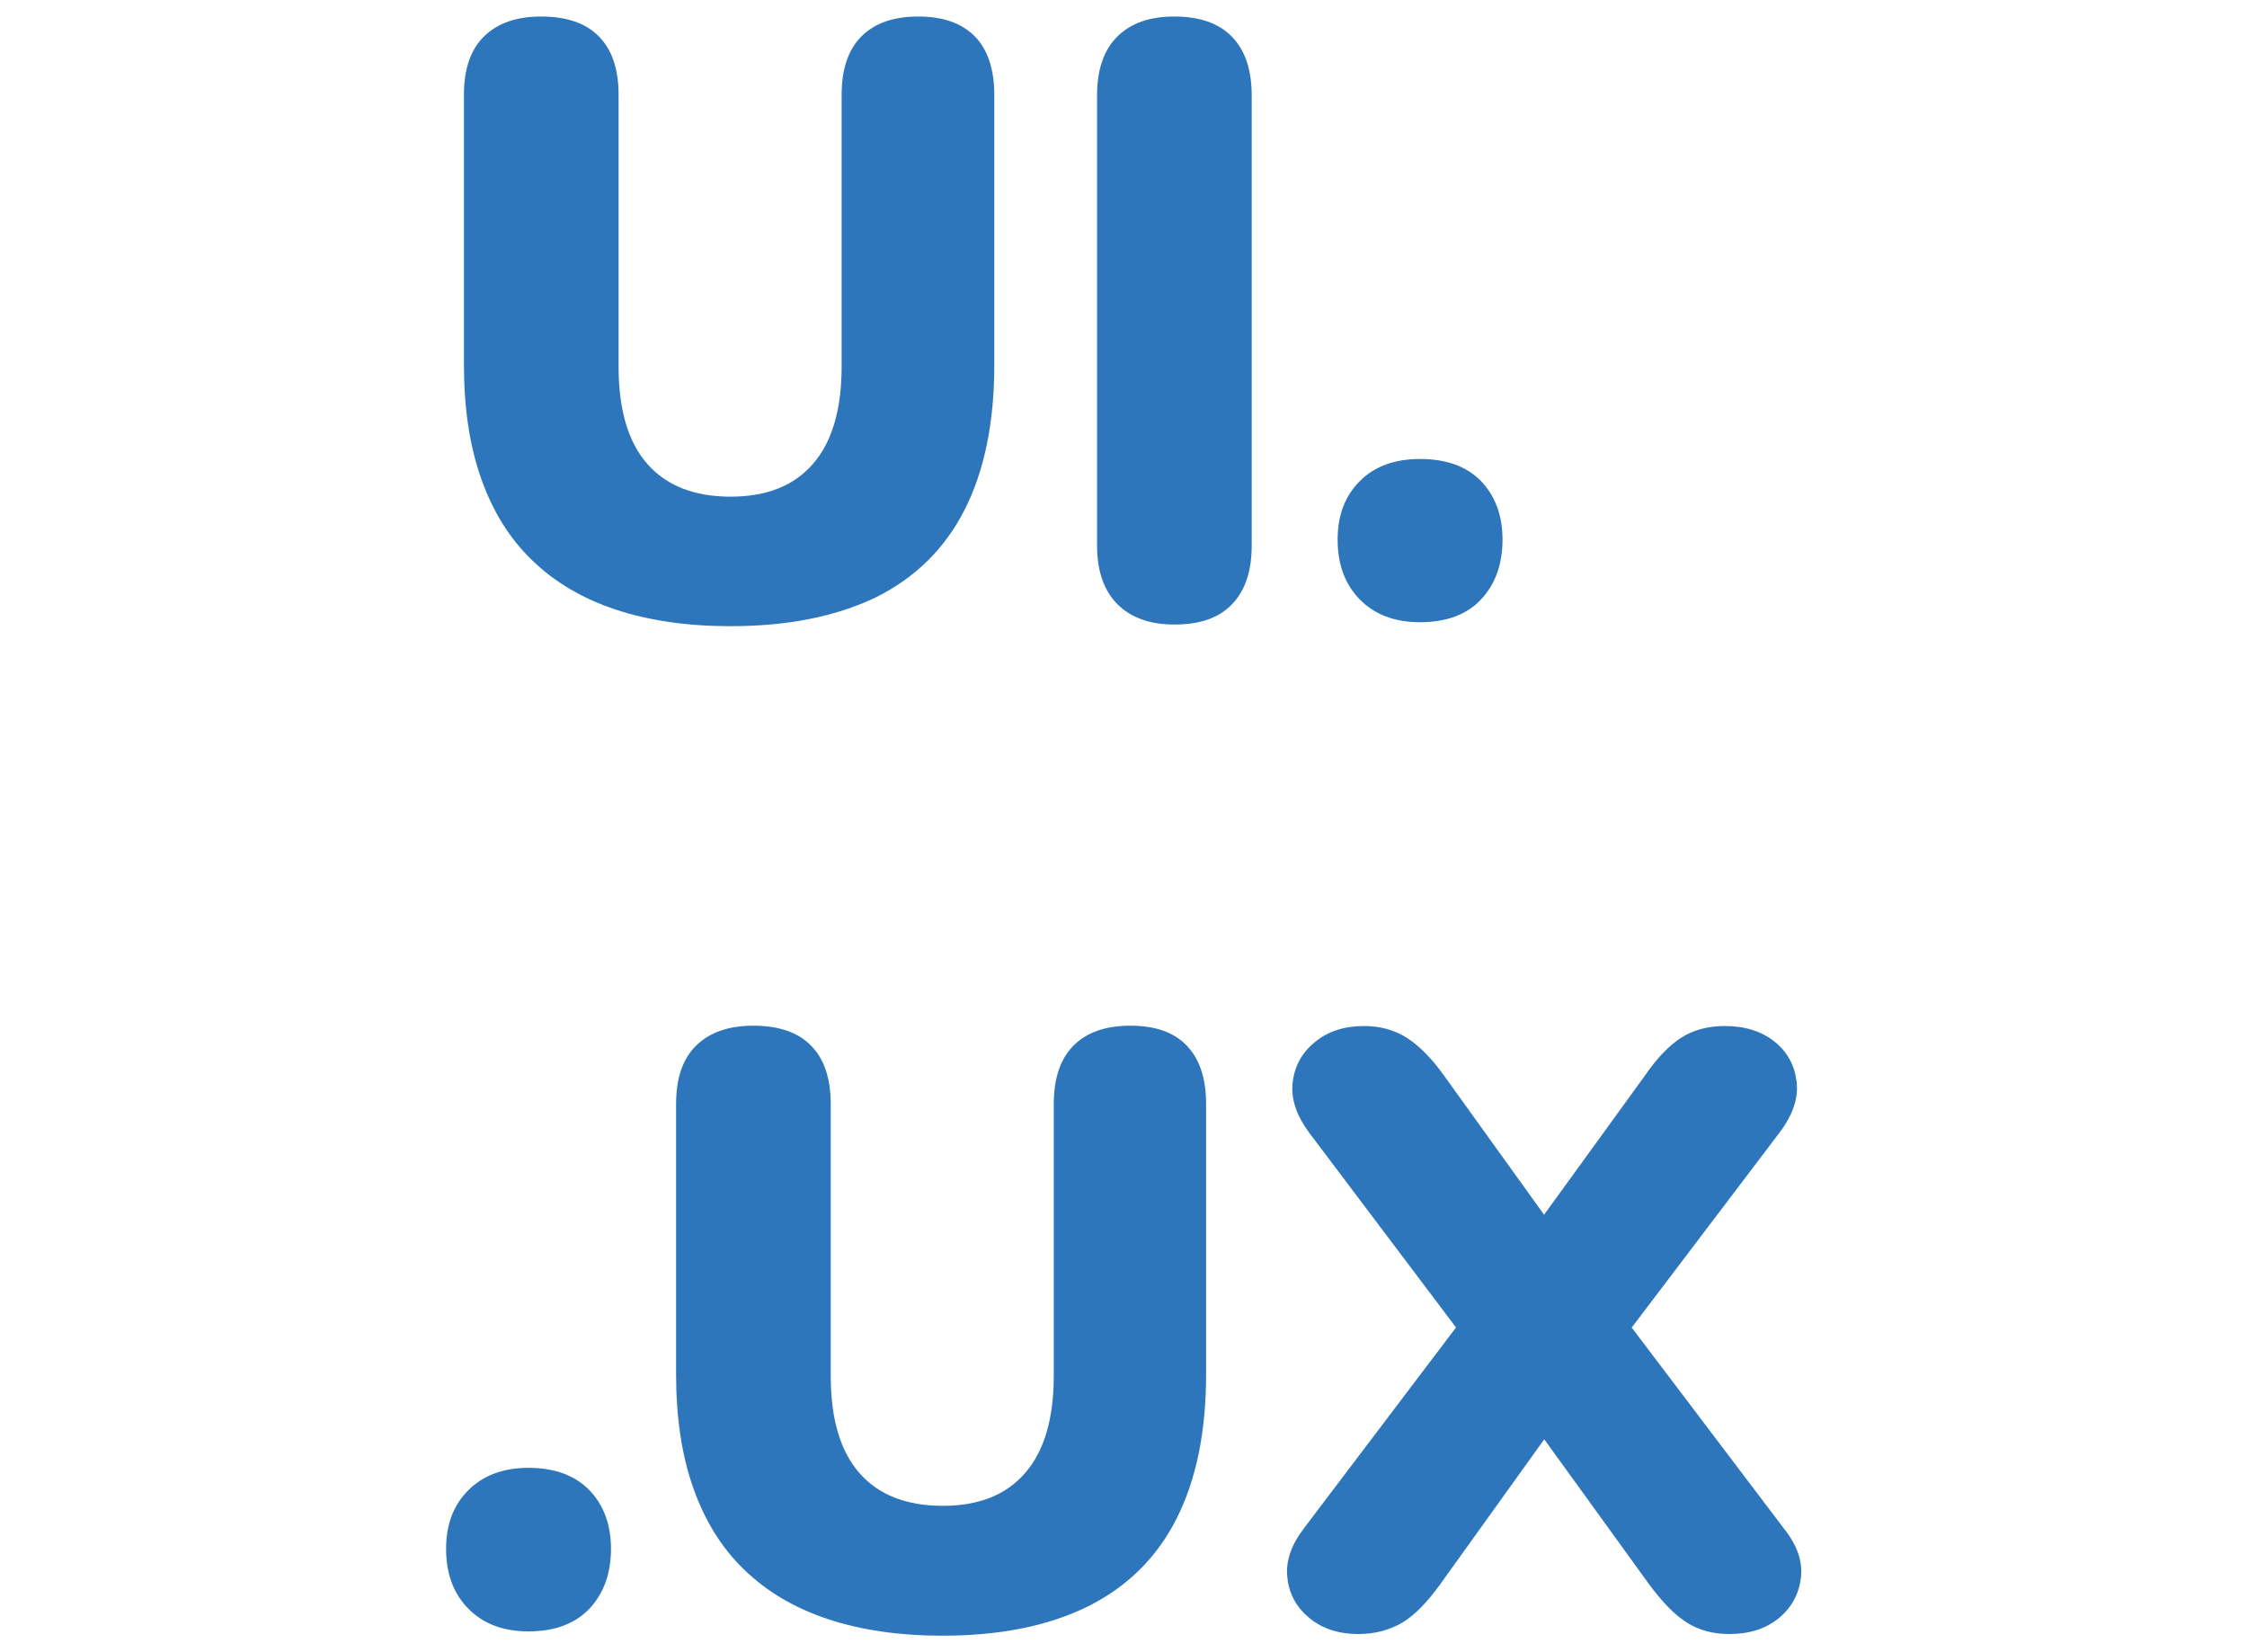 <?xml version="1.0" encoding="utf-8"?>
<!-- Generator: Adobe Illustrator 25.0.0, SVG Export Plug-In . SVG Version: 6.00 Build 0)  -->
<svg version="1.1" xmlns="http://www.w3.org/2000/svg" xmlns:xlink="http://www.w3.org/1999/xlink" x="0px" y="0px"
	 viewBox="0 0 68 50" style="enable-background:new 0 0 68 50;" xml:space="preserve">
<style type="text/css">
	.st0{display:none;}
	.st1{display:inline;}
	.st2{fill:#A4C639;}
	.st3{fill-rule:evenodd;clip-rule:evenodd;fill:#06549A;}
	.st4{fill-rule:evenodd;clip-rule:evenodd;fill:#56CAF5;fill-opacity:0.85;}
	.st5{fill-rule:evenodd;clip-rule:evenodd;fill:#56CAF5;}
	.st6{fill:#70CFF0;}
	.st7{fill-rule:evenodd;clip-rule:evenodd;fill:#8993BE;}
	.st8{fill-rule:evenodd;clip-rule:evenodd;fill:#232532;}
	.st9{fill:#87C540;}
	.st10{fill:#414238;}
	.st11{fill:#E23337;}
	.st12{fill:#B63031;}
	.st13{fill:#FFFFFF;}
	.st14{fill:url(#SVGID_1_);}
	.st15{fill:url(#SVGID_2_);}
	.st16{fill:url(#SVGID_4_);}
	.st17{fill:url(#SVGID_5_);}
	.st18{fill:#13569B;}
	.st19{fill:url(#SVGID_6_);}
	.st20{fill:#3292C4;}
	.st21{fill:#266AB4;}
	.st22{fill:url(#SVGID_7_);}
	.st23{fill:url(#SVGID_8_);}
	.st24{fill:url(#SVGID_9_);}
	.st25{fill:#2C75B2;}
	.st26{fill:#145B9E;}
	.st27{fill:url(#SVGID_10_);}
	.st28{fill:url(#SVGID_11_);}
	.st29{fill:#1982C5;}
	.st30{fill:url(#SVGID_12_);}
	.st31{fill:#277BBF;}
	.st32{fill:url(#SVGID_13_);}
	.st33{fill:url(#SVGID_14_);}
	.st34{fill:#269FDA;}
	.st35{fill:url(#SVGID_15_);}
	.st36{fill:url(#SVGID_16_);}
	.st37{fill:url(#SVGID_17_);}
	.st38{fill:#2898D5;}
	.st39{fill:#295EAC;}
	.st40{fill:#2862AE;}
	.st41{fill:#1D60AB;}
	.st42{fill:url(#SVGID_18_);}
	.st43{fill:#7ECBEB;}
	.st44{fill:#61C5EC;}
	.st45{fill:url(#SVGID_19_);}
	.st46{fill:url(#SVGID_20_);}
	.st47{fill:url(#SVGID_21_);}
	.st48{clip-path:url(#SVGID_22_);}
	.st49{fill:#04759B;}
	.st50{fill:#474443;}
	.st51{fill:#179BD7;}
	.st52{display:inline;fill:#EC6736;}
	.st53{fill:#5E5E5E;}
	.st54{fill:#2D76BC;}
	.st55{fill:#38134D;}
	.st56{fill:#9584BE;}
	.st57{fill:#2DABE2;}
</style>
<g id="Layer_1" class="st0">
	<g class="st1">
		<path class="st2" d="M25.49,0.86l2.2,3.94c-4.09,2.05-6.93,5.99-6.93,10.55h26.46c0-4.57-2.84-8.5-6.93-10.55l2.2-3.94
			c0,0,0.16-0.16-0.16-0.31c-0.16-0.16-0.31,0.16-0.31,0.16l-2.36,3.94c-1.83-0.82-3.82-1.25-5.83-1.26
			c-2.01,0.01-3.99,0.44-5.83,1.26L25.67,0.7c0,0-0.16-0.16-0.31-0.16c0,0.16,0.16,0.31,0.16,0.31L25.49,0.86z M27.7,8.57
			c0.67,0.05,1.21,0.58,1.26,1.26c-0.05,0.67-0.58,1.21-1.26,1.26c-0.69,0.01-1.25-0.54-1.26-1.22c0-0.01,0-0.02,0-0.04
			c-0.01-0.69,0.54-1.25,1.22-1.26C27.67,8.57,27.69,8.57,27.7,8.57z M40.3,8.57c0.67,0.05,1.21,0.58,1.26,1.26
			c-0.05,0.67-0.58,1.21-1.26,1.26c-0.69,0.01-1.25-0.54-1.26-1.22c0-0.01,0-0.02,0-0.04c-0.01-0.69,0.54-1.25,1.22-1.26
			C40.27,8.57,40.28,8.57,40.3,8.57z M20.61,16.91v20.16c0,0.94,1.26,2.36,2.2,2.36h3.14v6.93c0,1.73,1.26,3.14,2.84,3.14
			s2.84-1.42,2.84-3.14v-6.92h4.57v6.93c0,1.73,1.26,3.14,2.84,3.14s2.84-1.42,2.84-3.14v-6.93H45c0.94,0,2.2-1.26,2.2-2.36V16.91
			H20.61z"/>
		<g>
			<path id="A" class="st2" d="M16.21,16.45c1.57,0,2.84,1.42,2.84,3.14v11.97c0,1.73-1.26,3.14-2.84,3.14s-2.84-1.42-2.84-3.14
				V19.6c0-1.73,1.26-3.14,2.84-3.14V16.45z"/>
		</g>
		<g>
			<path id="A_1_" class="st2" d="M51.79,16.45c1.57,0,2.84,1.42,2.84,3.14v11.97c0,1.73-1.26,3.14-2.84,3.14
				c-1.58,0-2.84-1.42-2.84-3.14V19.6c0-1.73,1.26-3.14,2.84-3.14V16.45z"/>
		</g>
	</g>
</g>
<g id="Layer_2" class="st0">
	<g class="st1">
		<path class="st3" d="M39.03,49.5L25.77,36.33l7.33-7.46L53.77,49.5H39.03z"/>
		<g>
			<path class="st4" d="M25.61,36.34L38.75,23.2h14.77L33.08,43.64L25.61,36.34z"/>
			<path class="st5" d="M14.23,24.87l7.46,7.46L53.52,0.5H38.67L14.23,24.87z"/>
		</g>
	</g>
</g>
<g id="Layer_3" class="st0">
	<g class="st1">
		<path class="st6" d="M61.51,25.01c0-3.65-4.56-7.1-11.56-9.24c1.62-7.13,0.9-12.81-2.27-14.62c-0.73-0.43-1.58-0.63-2.51-0.63v2.5
			c0.52,0,0.93,0.1,1.28,0.29c1.53,0.87,2.19,4.21,1.67,8.49c-0.12,1.05-0.33,2.16-0.57,3.3c-2.2-0.54-4.6-0.95-7.12-1.22
			c-1.51-2.07-3.08-3.96-4.67-5.61C39.42,4.86,42.85,3,45.18,3V0.5c-3.08,0-7.12,2.2-11.2,6.01c-4.08-3.79-8.12-5.97-11.2-5.97v2.5
			c2.32,0,5.76,1.85,9.42,5.23c-1.57,1.65-3.14,3.52-4.63,5.6c-2.53,0.27-4.93,0.68-7.13,1.23c-0.26-1.12-0.45-2.21-0.58-3.25
			c-0.53-4.28,0.12-7.62,1.64-8.5c0.34-0.2,0.77-0.29,1.29-0.29v-2.5c-0.94,0-1.79,0.2-2.53,0.63C17.09,3,16.38,8.66,18.01,15.78
			c-6.98,2.15-11.52,5.6-11.52,9.23c0,3.64,4.56,7.1,11.56,9.24c-1.62,7.13-0.9,12.81,2.27,14.62c0.73,0.43,1.58,0.63,2.52,0.63
			c3.08,0,7.12-2.2,11.2-6.01c4.08,3.79,8.12,5.97,11.2,5.97c0.94,0,1.79-0.2,2.53-0.63c3.15-1.82,3.86-7.48,2.23-14.59
			C56.97,32.09,61.51,28.64,61.51,25.01L61.51,25.01z M46.91,17.52c-0.41,1.45-0.93,2.94-1.51,4.43c-0.46-0.9-0.94-1.79-1.47-2.69
			c-0.52-0.9-1.07-1.77-1.62-2.62C43.9,16.87,45.44,17.17,46.91,17.52L46.91,17.52z M41.77,29.47c-0.87,1.51-1.77,2.95-2.7,4.28
			C37.4,33.9,35.7,33.98,34,33.98c-1.69,0-3.39-0.08-5.05-0.21c-0.93-1.33-1.84-2.76-2.71-4.26c-0.85-1.47-1.63-2.96-2.33-4.46
			c0.7-1.5,1.48-3.01,2.32-4.47c0.87-1.51,1.77-2.95,2.7-4.28c1.67-0.15,3.36-0.22,5.07-0.22c1.69,0,3.39,0.08,5.05,0.21
			c0.93,1.33,1.84,2.76,2.71,4.26c0.85,1.47,1.63,2.96,2.33,4.46C43.39,26.5,42.61,28,41.77,29.47L41.77,29.47z M45.39,28.01
			c0.61,1.5,1.12,3.01,1.55,4.46c-1.47,0.36-3.02,0.66-4.62,0.9c0.55-0.86,1.1-1.75,1.62-2.66C44.45,29.82,44.93,28.91,45.39,28.01
			L45.39,28.01z M34.02,39.98c-1.04-1.08-2.09-2.28-3.12-3.59c1.01,0.04,2.04,0.08,3.08,0.08c1.05,0,2.1-0.02,3.12-0.08
			C36.1,37.7,35.05,38.9,34.02,39.98z M25.68,33.37c-1.59-0.24-3.13-0.53-4.6-0.89c0.41-1.45,0.93-2.94,1.51-4.43
			c0.46,0.9,0.94,1.79,1.47,2.69C24.59,31.65,25.13,32.52,25.68,33.37z M33.97,10.03c1.04,1.08,2.09,2.28,3.12,3.59
			c-1.01-0.04-2.04-0.08-3.08-0.08c-1.05,0-2.1,0.02-3.12,0.08C31.89,12.31,32.93,11.11,33.97,10.03z M25.67,16.64
			c-0.55,0.86-1.1,1.75-1.62,2.66c-0.52,0.9-1,1.79-1.46,2.69c-0.61-1.5-1.12-3.01-1.55-4.46C22.52,17.18,24.06,16.87,25.67,16.64
			L25.67,16.64z M15.52,30.68c-3.97-1.69-6.54-3.91-6.54-5.67s2.57-3.99,6.54-5.67c0.96-0.41,2.02-0.79,3.11-1.13
			c0.64,2.2,1.48,4.49,2.52,6.83c-1.03,2.33-1.86,4.61-2.49,6.8C17.55,31.48,16.49,31.1,15.52,30.68L15.52,30.68z M21.55,46.71
			c-1.53-0.87-2.19-4.21-1.67-8.49c0.12-1.05,0.33-2.16,0.57-3.3c2.2,0.54,4.6,0.95,7.12,1.22c1.51,2.07,3.08,3.96,4.67,5.61
			c-3.66,3.4-7.09,5.26-9.42,5.26C22.31,47,21.89,46.9,21.55,46.71L21.55,46.71z M48.15,38.16c0.53,4.28-0.12,7.62-1.64,8.5
			c-0.34,0.2-0.77,0.29-1.29,0.29c-2.32,0-5.76-1.85-9.42-5.23c1.57-1.65,3.14-3.52,4.63-5.6c2.53-0.27,4.93-0.68,7.13-1.23
			C47.83,36.03,48.03,37.12,48.15,38.16z M52.47,30.68c-0.96,0.41-2.02,0.79-3.11,1.13c-0.64-2.2-1.48-4.49-2.52-6.83
			c1.03-2.33,1.86-4.61,2.49-6.8c1.11,0.35,2.16,0.73,3.15,1.14c3.97,1.69,6.54,3.91,6.54,5.67C59.01,26.77,56.44,29,52.47,30.68
			L52.47,30.68z"/>
		<circle class="st6" cx="33.99" cy="25.01" r="5.13"/>
	</g>
</g>
<g id="Layer_4" class="st0">
	<g class="st1">
		<ellipse class="st7" cx="34" cy="25" rx="47.07" ry="24.5"/>
		<path class="st8" d="M0.15,39.51l5.16-26.11h11.93c5.16,0.32,7.74,2.9,7.74,7.41c0,7.74-6.12,12.25-11.61,11.93h-5.8l-1.29,6.77
			H0.15z M8.86,27.9l1.61-9.67h4.19c2.26,0,3.87,0.97,3.87,2.9c-0.32,5.48-2.9,6.45-5.8,6.77L8.86,27.9L8.86,27.9z M23.77,32.74
			l5.16-26.11h6.13l-1.29,6.77h5.8c5.16,0.32,7.09,2.9,6.45,6.13l-2.26,13.22h-6.45l2.26-11.93c0.32-1.61,0.32-2.58-1.93-2.58H32.8
			l-2.9,14.51H23.77z M43.35,39.51l5.16-26.11h11.93c5.16,0.32,7.74,2.9,7.74,7.41c0,7.74-6.13,12.25-11.61,11.93h-5.8l-1.29,6.77
			H43.35z M52.05,27.9l1.61-9.67h4.19c2.26,0,3.87,0.97,3.87,2.9c-0.32,5.48-2.9,6.45-5.8,6.77H52.05L52.05,27.9z"/>
	</g>
</g>
<g id="Layer_5" class="st0">
	<g class="st1">
		<g>
			<path class="st9" d="M106.86,17.71c-0.42,0-0.83,0.09-1.2,0.29l-11.5,6.64c-0.74,0.43-1.2,1.24-1.2,2.1v13.26
				c0,0.86,0.45,1.67,1.2,2.1l3,1.73c1.46,0.72,2,0.71,2.66,0.71c2.16,0,3.4-1.31,3.4-3.59V27.87c0-0.19-0.16-0.32-0.34-0.32h-1.44
				c-0.18,0-0.34,0.13-0.34,0.32v13.09c0,1.01-1.05,2.03-2.76,1.17l-3.13-1.83c-0.11-0.06-0.2-0.17-0.2-0.29V26.74
				c0-0.13,0.08-0.25,0.2-0.32l11.48-6.62c0.11-0.06,0.24-0.06,0.34,0l11.48,6.62c0.11,0.07,0.2,0.19,0.2,0.32v13.26
				c0,0.13-0.06,0.26-0.17,0.32l-11.5,6.62c-0.1,0.06-0.23,0.06-0.34,0l-2.96-1.76c-0.09-0.05-0.2-0.05-0.29,0
				c-0.82,0.46-0.97,0.52-1.73,0.78c-0.19,0.07-0.47,0.17,0.1,0.49l3.86,2.27c0.36,0.21,0.78,0.32,1.2,0.32
				c0.42,0,0.83-0.11,1.2-0.32l11.5-6.62c0.74-0.43,1.2-1.24,1.2-2.1V26.74c0-0.86-0.45-1.67-1.2-2.1L108.06,18
				C107.7,17.79,107.28,17.71,106.86,17.71L106.86,17.71z"/>
			<path class="st9" d="M109.94,27.18c-3.28,0-5.23,1.39-5.23,3.71c0,2.51,1.94,3.21,5.08,3.52c3.76,0.37,4.05,0.92,4.05,1.66
				c0,1.28-1.02,1.83-3.44,1.83c-3.04,0-3.71-0.76-3.93-2.27c-0.03-0.16-0.15-0.29-0.32-0.29h-1.49c-0.18,0-0.34,0.16-0.34,0.34
				c0,1.94,1.05,4.23,6.08,4.23c3.64,0,5.74-1.43,5.74-3.93c0-2.48-1.7-3.15-5.23-3.61c-3.57-0.47-3.91-0.7-3.91-1.54
				c0-0.69,0.29-1.61,2.93-1.61c2.36,0,3.23,0.51,3.59,2.1c0.03,0.15,0.16,0.27,0.32,0.27h1.49c0.09,0,0.18-0.06,0.24-0.12
				c0.06-0.07,0.11-0.15,0.1-0.24C115.45,28.47,113.62,27.18,109.94,27.18L109.94,27.18z"/>
		</g>
		<path class="st10" d="M39.23,0.31c-0.13,0-0.25,0.03-0.37,0.1c-0.23,0.13-0.37,0.37-0.37,0.64v18.69c0,0.18-0.09,0.35-0.24,0.44
			c-0.16,0.09-0.35,0.09-0.51,0l-3.05-1.76c-0.45-0.26-1.01-0.26-1.47,0l-12.19,7.03c-0.46,0.26-0.73,0.77-0.73,1.29v14.07
			c0,0.53,0.28,1.01,0.73,1.27l12.19,7.03c0.45,0.26,1.01,0.26,1.47,0l12.19-7.03c0.45-0.26,0.73-0.75,0.73-1.27V5.74
			c0-0.54-0.29-1.03-0.76-1.29l-7.25-4.05C39.48,0.32,39.35,0.31,39.23,0.31L39.23,0.31z M-39.18,17.88
			c-0.23,0.01-0.45,0.05-0.66,0.17l-12.19,7.03c-0.45,0.26-0.73,0.75-0.73,1.27l0.02,18.88c0,0.26,0.14,0.51,0.37,0.63
			c0.23,0.14,0.51,0.14,0.73,0l7.23-4.15c0.46-0.27,0.76-0.75,0.76-1.27v-8.82c0-0.53,0.28-1.01,0.73-1.27l3.08-1.78
			c0.22-0.13,0.48-0.2,0.73-0.2c0.25,0,0.51,0.06,0.73,0.2l3.08,1.78c0.45,0.26,0.73,0.75,0.73,1.27v8.82c0,0.52,0.3,1,0.76,1.27
			l7.23,4.15c0.23,0.14,0.51,0.14,0.73,0c0.23-0.13,0.37-0.37,0.37-0.64l0.02-18.88c0-0.52-0.28-1.01-0.73-1.27l-12.19-7.03
			c-0.21-0.12-0.43-0.16-0.66-0.17H-39.18z M70.35,18.05c-0.25,0-0.5,0.06-0.73,0.2l-12.19,7.03c-0.45,0.26-0.73,0.75-0.73,1.27
			v14.07c0,0.53,0.3,1.01,0.76,1.27l12.09,6.89c0.45,0.25,0.99,0.27,1.44,0.02l7.33-4.08c0.23-0.13,0.39-0.37,0.39-0.63
			c0-0.26-0.14-0.51-0.37-0.64l-12.26-7.03c-0.23-0.13-0.39-0.4-0.39-0.66v-4.4c0-0.26,0.16-0.5,0.39-0.64l3.81-2.2
			c0.23-0.13,0.51-0.13,0.73,0l3.81,2.2c0.23,0.13,0.37,0.37,0.37,0.63v3.47c0,0.26,0.14,0.5,0.37,0.63c0.23,0.13,0.5,0.13,0.73,0
			l7.3-4.25c0.45-0.26,0.73-0.75,0.73-1.27v-3.39c0-0.52-0.28-1.01-0.73-1.27l-12.12-7.03C70.86,18.11,70.6,18.05,70.35,18.05
			L70.35,18.05z M33.9,28.55c0.06,0,0.14,0.02,0.2,0.05l4.18,2.42c0.11,0.07,0.2,0.19,0.2,0.32v4.84c0,0.13-0.08,0.25-0.2,0.32
			l-4.18,2.42c-0.11,0.06-0.25,0.06-0.37,0l-4.18-2.42c-0.11-0.07-0.2-0.19-0.2-0.32v-4.84c0-0.13,0.08-0.25,0.2-0.32l4.18-2.42
			C33.78,28.57,33.84,28.55,33.9,28.55L33.9,28.55L33.9,28.55z"/>
		<path class="st9" d="M-2.57,17.97c-0.25,0-0.51,0.06-0.73,0.2l-12.19,7.01c-0.46,0.26-0.73,0.77-0.73,1.29v14.07
			c0,0.53,0.28,1.01,0.73,1.27l12.19,7.03c0.45,0.26,1.01,0.26,1.47,0l12.19-7.03c0.45-0.26,0.73-0.75,0.73-1.27V26.47
			c0-0.53-0.28-1.03-0.73-1.29l-12.19-7.01C-2.06,18.04-2.31,17.97-2.57,17.97L-2.57,17.97z M70.32,30.53c-0.05,0-0.1,0-0.15,0.02
			l-2.34,1.37c-0.09,0.05-0.14,0.14-0.15,0.24v2.69c0,0.1,0.06,0.19,0.15,0.24l2.34,1.34c0.09,0.05,0.18,0.05,0.27,0l2.34-1.34
			c0.09-0.05,0.14-0.14,0.15-0.24v-2.69c0-0.1-0.06-0.19-0.15-0.24l-2.34-1.37C70.4,30.53,70.37,30.53,70.32,30.53L70.32,30.53z"/>
	</g>
</g>
<g id="Layer_6" class="st0">
	<g class="st1">
		<path class="st11" d="M10.9,8.62L33.69,0.5L57.1,8.48l-3.79,30.16L33.69,49.5L14.38,38.78L10.9,8.62z"/>
		<path class="st12" d="M57.1,8.48L33.69,0.5v49l19.62-10.85L57.1,8.48L57.1,8.48z"/>
		<path class="st13" d="M33.73,6.22l-14.2,31.6l5.31-0.09l2.85-7.13h12.74l3.12,7.22l5.07,0.09L33.73,6.22L33.73,6.22z M33.77,16.35
			l4.8,10.03h-9.02L33.77,16.35L33.77,16.35z"/>
	</g>
</g>
<g id="Layer_7" class="st0">
	<g class="st1">
		
			<linearGradient id="SVGID_1_" gradientUnits="userSpaceOnUse" x1="-33.25" y1="50.979" x2="-33.121" y2="50.852" gradientTransform="matrix(189.383 0 0 -189.806 6310.989 9681.166)">
			<stop  offset="0" style="stop-color:#3A7FB9"/>
			<stop  offset="1" style="stop-color:#376A95"/>
		</linearGradient>
		<path class="st14" d="M33.82,0.5c-12.5,0-11.72,5.42-11.72,5.42l0.01,5.62h11.93v1.69H17.37c0,0-8-0.91-8,11.71
			c0,12.62,6.98,12.17,6.98,12.17h4.17v-5.85c0,0-0.22-6.98,6.87-6.98h11.84c0,0,6.65,0.11,6.65-6.43V7.04
			C45.88,7.04,46.89,0.5,33.82,0.5L33.82,0.5L33.82,0.5z M27.24,4.28c1.19,0,2.15,0.96,2.15,2.15s-0.96,2.15-2.15,2.15
			c-1.19,0-2.15-0.96-2.15-2.15C25.1,5.24,26.06,4.28,27.24,4.28L27.24,4.28L27.24,4.28z"/>
		
			<linearGradient id="SVGID_2_" gradientUnits="userSpaceOnUse" x1="-33.519" y1="51.236" x2="-33.381" y2="51.105" gradientTransform="matrix(189.383 0 0 -189.806 6376.99 9745.416)">
			<stop  offset="0" style="stop-color:#FEE053"/>
			<stop  offset="1" style="stop-color:#FFC433"/>
		</linearGradient>
		<path class="st15" d="M34.18,49.5c12.5,0,11.72-5.42,11.72-5.42l-0.01-5.62H33.95v-1.69h16.67c0,0,8,0.91,8-11.71
			c0-12.62-6.98-12.17-6.98-12.17h-4.17v5.85c0,0,0.22,6.98-6.87,6.98H28.77c0,0-6.65-0.11-6.65,6.43v10.8
			C22.12,42.96,21.11,49.5,34.18,49.5L34.18,49.5L34.18,49.5z M40.76,45.72c-1.19,0-2.15-0.96-2.15-2.15c0-1.19,0.96-2.15,2.15-2.15
			c1.19,0,2.15,0.96,2.15,2.15C42.9,44.76,41.94,45.72,40.76,45.72L40.76,45.72L40.76,45.72z"/>
	</g>
</g>
<g id="Layer_8" class="st0">
	<g class="st1">
		
			<linearGradient id="SVGID_4_" gradientUnits="userSpaceOnUse" x1="-35.324" y1="51.213" x2="-35.324" y2="51.139" gradientTransform="matrix(445.391 0 0 -794.287 15759.245 40679.328)">
			<stop  offset="0" style="stop-color:#2693D1"/>
			<stop  offset="0.35" style="stop-color:#67CEF4"/>
			<stop  offset="0.35" style="stop-color:#67CEF4"/>
			<stop  offset="0.846" style="stop-color:#277BBF"/>
			<stop  offset="0.846" style="stop-color:#277BBF"/>
			<stop  offset="1" style="stop-color:#277BBF"/>
		</linearGradient>
		<path class="st16" d="M15.22,10.51c4.43,13.56,6.11,37.74,19.07,37.74c0.99,0,1.98-0.1,2.98-0.29C25.5,45.21,24.1,21.29,16.91,8.9
			C16.34,9.43,15.77,9.96,15.22,10.51"/>
		
			<linearGradient id="SVGID_5_" gradientUnits="userSpaceOnUse" x1="-35.306" y1="51.178" x2="-35.306" y2="51.104" gradientTransform="matrix(467.471 0 0 -814.521 16533.037 41685.246)">
			<stop  offset="0" style="stop-color:#1377BC"/>
			<stop  offset="0.36" style="stop-color:#3DADE2"/>
			<stop  offset="0.36" style="stop-color:#3DADE2"/>
			<stop  offset="0.846" style="stop-color:#2DABE2"/>
			<stop  offset="0.846" style="stop-color:#2DABE2"/>
			<stop  offset="1" style="stop-color:#2DABE2"/>
		</linearGradient>
		<path class="st17" d="M16.91,8.9c7.19,12.39,8.59,36.31,20.37,39.05c0.93-0.17,1.85-0.43,2.78-0.75
			C29.49,42.02,26.56,18.8,18.4,7.61C17.89,8.04,17.4,8.47,16.91,8.9"/>
		<path class="st18" d="M27.27,1.54c-0.98,0-1.98,0.1-2.99,0.29c-2.62,0.49-5.29,1.62-7.97,3.33c0.73,0.72,1.43,1.55,2.09,2.46
			c2.73-2.27,5.45-3.94,8.15-4.95c0.99-0.37,2-0.65,3.04-0.84C28.83,1.63,28.05,1.53,27.27,1.54"/>
		
			<linearGradient id="SVGID_6_" gradientUnits="userSpaceOnUse" x1="-35.952" y1="50.97" x2="-35.952" y2="51.028" gradientTransform="matrix(443.877 0 0 -825.195 15998.603 42107.316)">
			<stop  offset="0" style="stop-color:#2865B0"/>
			<stop  offset="0.5" style="stop-color:#3FBCED"/>
			<stop  offset="1" style="stop-color:#3FBCED;stop-opacity:0.42"/>
		</linearGradient>
		<path class="st19" d="M48.32,42.43c1.13-0.9,2.21-1.85,3.25-2.85C47.07,26.09,45.46,1.56,32.4,1.56c-0.93,0-1.88,0.09-2.82,0.26
			C41.48,4.78,43,30.65,48.32,42.43"/>
		<path class="st20" d="M29.59,1.82c-0.76-0.19-1.54-0.29-2.32-0.28l5.13,0.02C31.47,1.56,30.53,1.64,29.59,1.82"/>
		<path class="st21" d="M48.09,45.3c-0.51-0.49-0.99-1.02-1.47-1.59c-2.2,1.55-4.38,2.73-6.56,3.5c0.78,0.38,1.6,0.66,2.45,0.83
			c0.69,0.14,1.38,0.21,2.08,0.21c2.44,0,4.37-0.29,6.01-1.08C49.7,46.68,48.87,46.05,48.09,45.3"/>
		
			<linearGradient id="SVGID_7_" gradientUnits="userSpaceOnUse" x1="-35.843" y1="51.04" x2="-35.843" y2="50.966" gradientTransform="matrix(439.561 0 0 -845.684 15792.628 43157.492)">
			<stop  offset="0" style="stop-color:#206BB5"/>
			<stop  offset="0.4" style="stop-color:#3DADE2"/>
			<stop  offset="0.4" style="stop-color:#3DADE2"/>
			<stop  offset="0.846" style="stop-color:#2397D4"/>
			<stop  offset="0.846" style="stop-color:#2397D4"/>
			<stop  offset="1" style="stop-color:#2397D4"/>
		</linearGradient>
		<path class="st22" d="M26.55,2.67C37.2,8.24,38.12,33.46,46.62,43.7c0.58-0.41,1.14-0.83,1.7-1.28C43,30.65,41.48,4.77,29.59,1.82
			C28.55,2.01,27.53,2.3,26.55,2.67"/>
		
			<linearGradient id="SVGID_8_" gradientUnits="userSpaceOnUse" x1="-35.027" y1="51.056" x2="-35.027" y2="50.983" gradientTransform="matrix(569.834 0 0 -899.238 19992.236 45905.914)">
			<stop  offset="0" style="stop-color:#174479"/>
			<stop  offset="0.39" style="stop-color:#1D87C9"/>
			<stop  offset="0.39" style="stop-color:#1D87C9"/>
			<stop  offset="0.78" style="stop-color:#165297"/>
			<stop  offset="0.78" style="stop-color:#165297"/>
			<stop  offset="1" style="stop-color:#165297"/>
		</linearGradient>
		<path class="st23" d="M18.4,7.61c8.17,11.18,11.09,34.41,21.67,39.59c2.17-0.77,4.36-1.95,6.56-3.5
			C38.12,33.46,37.2,8.24,26.55,2.67C23.84,3.67,21.13,5.35,18.4,7.61"/>
		
			<linearGradient id="SVGID_9_" gradientUnits="userSpaceOnUse" x1="-36.892" y1="51.383" x2="-36.842" y2="51.383" gradientTransform="matrix(189.639 0 0 -301.963 7001.924 15530.062)">
			<stop  offset="0" style="stop-color:#3FBCED;stop-opacity:0.698"/>
			<stop  offset="1" style="stop-color:#20ACD8"/>
		</linearGradient>
		<path class="st24" d="M10,10.18c-1.28,2.89-2.59,6.7-4.17,11.66c3.14-4.43,6.28-8.24,9.39-11.34c-0.43-1.32-0.89-2.54-1.39-3.62
			C12.5,7.92,11.21,9.01,10,10.18"/>
		<path class="st25" d="M14.97,6.05c-0.38,0.27-0.76,0.55-1.13,0.83c0.5,1.08,0.96,2.3,1.38,3.62c0.55-0.54,1.12-1.08,1.69-1.6
			C16.3,7.87,15.66,6.91,14.97,6.05"/>
		<path class="st26" d="M16.31,5.16c-0.45,0.29-0.9,0.59-1.34,0.89c0.7,0.86,1.34,1.82,1.94,2.85c0.49-0.44,0.98-0.87,1.49-1.29
			C17.74,6.71,17.04,5.88,16.31,5.16"/>
		
			<linearGradient id="SVGID_10_" gradientUnits="userSpaceOnUse" x1="-35.584" y1="50.954" x2="-35.584" y2="51.002" gradientTransform="matrix(772.881 0 0 -963.663 27578.166 49147.832)">
			<stop  offset="0" style="stop-color:#166BB5"/>
			<stop  offset="0.6" style="stop-color:#5EC9F4;stop-opacity:0.549"/>
			<stop  offset="1" style="stop-color:#5EC9F4;stop-opacity:0.235"/>
		</linearGradient>
		<path class="st27" d="M88.95,0.51C82.93,23.73,70.35,42.39,59.8,47.1h-0.02c-0.19,0.09-0.38,0.17-0.57,0.24
			c-0.03,0.02-0.05,0.02-0.07,0.03c-0.06,0.02-0.11,0.04-0.16,0.06c-0.03,0.02-0.05,0.02-0.07,0.03c-0.09,0.03-0.18,0.06-0.26,0.09
			c-0.04,0.02-0.07,0.03-0.11,0.04c-0.04,0.02-0.09,0.03-0.13,0.04c-0.04,0.02-0.08,0.03-0.13,0.04c-0.04,0.02-0.08,0.02-0.11,0.04
			c-0.08,0.02-0.15,0.04-0.23,0.07c-0.03,0-0.06,0.02-0.09,0.03c-0.05,0.02-0.1,0.03-0.15,0.04c-0.04,0.02-0.06,0.02-0.1,0.03
			c-0.05,0.02-0.11,0.03-0.17,0.04l-0.2,0.04c0.48,0.18,0.99,0.27,1.51,0.27c10,0,20.09-17.92,36.77-47.73L88.95,0.51L88.95,0.51
			L88.95,0.51z"/>
		
			<linearGradient id="SVGID_11_" gradientUnits="userSpaceOnUse" x1="-33.505" y1="50.996" x2="-33.456" y2="50.996" gradientTransform="matrix(703.34 0 0 -968.369 23538.021 49408.578)">
			<stop  offset="0" style="stop-color:#269FDA;stop-opacity:0.247"/>
			<stop  offset="1" style="stop-color:#269FDA"/>
		</linearGradient>
		<path class="st28" d="M3.66,2.48c0.01,0,0.01-0.02,0.02-0.02c0.01,0,0.02,0,0.02-0.02h0.01c0.06-0.02,0.11-0.04,0.16-0.06
			c0.01,0,0.02,0,0.03-0.02c0.01,0,0.03-0.02,0.04-0.02C4,2.34,4.06,2.31,4.12,2.29h0.01C4.26,2.25,4.38,2.2,4.51,2.16
			c0.02,0,0.04-0.02,0.06-0.02c0.05-0.02,0.11-0.04,0.16-0.05c0.03-0.02,0.05-0.02,0.07-0.02c0.06-0.02,0.11-0.04,0.17-0.05
			C5,2.02,5.02,2,5.04,2c0.18-0.05,0.37-0.1,0.55-0.14c0.03,0,0.05-0.02,0.07-0.02c0.05-0.02,0.1-0.02,0.16-0.03
			C5.85,1.8,5.88,1.8,5.9,1.79c0.05-0.02,0.1-0.02,0.16-0.03H6.1C6.21,1.73,6.33,1.72,6.44,1.7h0.07c0.05-0.02,0.1-0.02,0.15-0.03
			c0.03,0,0.06-0.02,0.09-0.02c0.05,0,0.1-0.02,0.15-0.02c0.03,0,0.05,0,0.08-0.02C7.09,1.6,7.21,1.59,7.34,1.58
			C6.98,1.55,6.63,1.53,6.27,1.53c-11.26,0-26.78,20.9-33.77,47.96h1.35c2.24-3.99,4.25-7.76,6.08-11.31
			C-15.17,19.01-5.2,5.94,3.66,2.48"/>
		<path class="st29" d="M10,10.18c1.22-1.17,2.5-2.27,3.84-3.29c-0.27-0.61-0.58-1.19-0.91-1.77C11.89,6.37,10.95,8.02,10,10.18"/>
		<path class="st29" d="M10.92,2.64c0.74,0.62,1.39,1.47,2,2.48c0.19-0.23,0.38-0.45,0.58-0.65c-0.84-0.78-1.74-1.42-2.72-1.9
			c0.04,0.02,0.08,0.04,0.12,0.06C10.9,2.62,10.91,2.64,10.92,2.64"/>
		
			<linearGradient id="SVGID_12_" gradientUnits="userSpaceOnUse" x1="-33.781" y1="50.992" x2="-33.781" y2="51.058" gradientTransform="matrix(479.014 0 0 -720.928 16173.127 36808.273)">
			<stop  offset="0" style="stop-color:#388DCC"/>
			<stop  offset="1" style="stop-color:#40A6DE"/>
		</linearGradient>
		<path class="st30" d="M-20.07,38.19C-9.8,18.4-4.93,5.87,3.66,2.48C-5.2,5.95-15.17,19.02-20.07,38.19"/>
		<path class="st31" d="M13.5,4.47c-0.2,0.2-0.39,0.42-0.58,0.65c0.34,0.57,0.64,1.16,0.92,1.77c0.37-0.28,0.75-0.56,1.13-0.83
			C14.52,5.49,14.03,4.96,13.5,4.47"/>
		
			<linearGradient id="SVGID_13_" gradientUnits="userSpaceOnUse" x1="-33.969" y1="51.69" x2="-33.969" y2="51.773" gradientTransform="matrix(445.352 0 0 -557.891 15122.965 28884.185)">
			<stop  offset="0" style="stop-color:#269FDA"/>
			<stop  offset="1" style="stop-color:#269FDA;stop-opacity:0.549"/>
		</linearGradient>
		<path class="st32" d="M-15.41,49.4c-0.06,0.02-0.13,0.02-0.19,0.02h-0.04c-0.05,0-0.11,0.02-0.16,0.02h-0.03
			c-0.13,0.02-0.26,0.02-0.38,0.03h-0.04c10.39-0.29,15.15-5.5,17.5-13.04c1.79-5.72,3.26-10.54,4.55-14.59
			C1.47,27.96-2.9,35.27-7.3,43.45C-9.42,47.4-12.64,49.04-15.41,49.4"/>
		
			<linearGradient id="SVGID_14_" gradientUnits="userSpaceOnUse" x1="-33.935" y1="51.186" x2="-33.935" y2="51.235" gradientTransform="matrix(512.891 0 0 -791.934 17402.135 40584.977)">
			<stop  offset="0" style="stop-color:#1E5BA6"/>
			<stop  offset="0.5" style="stop-color:#269FDA"/>
			<stop  offset="0.5" style="stop-color:#269FDA"/>
			<stop  offset="0.918" style="stop-color:#7FC5E9"/>
			<stop  offset="1" style="stop-color:#7FC5E9"/>
		</linearGradient>
		<path class="st33" d="M-15.41,49.4c2.77-0.35,5.99-2,8.11-5.94c4.4-8.18,8.77-15.49,13.12-21.62c1.58-4.97,2.89-8.77,4.17-11.66
			C1.33,18.43-7.38,32.15-15.41,49.4"/>
		<path class="st34" d="M-20.07,38.19c-1.84,3.54-3.85,7.32-6.08,11.31h3.92C-21.74,45.68-21.02,41.91-20.07,38.19"/>
		
			<linearGradient id="SVGID_15_" gradientUnits="userSpaceOnUse" x1="-33.618" y1="50.976" x2="-33.629" y2="51.02" gradientTransform="matrix(709.736 0 0 -966.846 23858.81 49332.598)">
			<stop  offset="0" style="stop-color:#165196"/>
			<stop  offset="1" style="stop-color:#1982C5"/>
		</linearGradient>
		<path class="st35" d="M6.98,1.63c-0.03,0-0.06,0.02-0.08,0.02C6.84,1.66,6.8,1.66,6.75,1.66c-0.03,0-0.06,0-0.09,0.02
			C6.61,1.69,6.56,1.69,6.5,1.7c-0.02,0-0.05,0-0.07,0.02C6.32,1.74,6.21,1.76,6.1,1.78H6.07C6.01,1.79,5.96,1.8,5.9,1.81
			C5.88,1.83,5.85,1.83,5.82,1.83C5.77,1.85,5.72,1.85,5.66,1.86C5.64,1.88,5.61,1.88,5.59,1.88C5.4,1.93,5.22,1.97,5.04,2.02
			C5.02,2.02,5,2.04,4.98,2.04C4.92,2.06,4.87,2.07,4.81,2.09C4.79,2.11,4.76,2.11,4.73,2.11C4.68,2.13,4.62,2.15,4.57,2.16
			c-0.02,0-0.04,0.02-0.06,0.02c-0.13,0.05-0.25,0.1-0.38,0.13C4.07,2.33,4.01,2.35,3.95,2.37C3.93,2.39,3.91,2.39,3.88,2.4
			C3.83,2.42,3.77,2.44,3.72,2.46C3.7,2.48,3.68,2.48,3.67,2.49C-4.92,5.88-9.79,18.4-20.06,38.19c-0.95,3.72-1.67,7.5-2.17,11.31
			h0.55c1.55,0,1.99-0.02,3.77-0.02h1.73c0.12-0.02,0.25-0.02,0.38-0.03h0.02c0.05,0,0.11-0.02,0.16-0.02h0.04
			c0.06,0,0.12-0.02,0.19-0.02c8.03-17.25,16.73-30.97,25.4-39.22c0.95-2.16,1.89-3.81,2.92-5.06c-0.6-1.02-1.26-1.87-2-2.48
			c0,0-0.02,0-0.02-0.02c-0.04-0.02-0.08-0.04-0.12-0.06c-0.04-0.02-0.08-0.04-0.12-0.06c-0.04-0.02-0.08-0.04-0.12-0.06
			c-0.05-0.02-0.09-0.04-0.14-0.06c-0.04-0.02-0.07-0.03-0.11-0.05c-0.08-0.03-0.15-0.06-0.23-0.1c-0.03-0.02-0.07-0.02-0.1-0.04
			C9.92,2.21,9.86,2.18,9.81,2.16C9.78,2.14,9.75,2.14,9.71,2.13C9.63,2.1,9.55,2.07,9.48,2.05H9.46C9.37,2.02,9.28,2,9.19,1.97
			C9.17,1.96,9.15,1.96,9.13,1.95C9.04,1.93,8.97,1.91,8.9,1.89c-0.02,0-0.04-0.02-0.05-0.02C8.65,1.82,8.46,1.78,8.27,1.75
			c-0.02,0-0.04-0.02-0.06-0.02C8.13,1.72,8.05,1.7,7.96,1.69C7.94,1.68,7.93,1.68,7.92,1.68c-0.1-0.01-0.2-0.03-0.29-0.04H7.57
			C7.49,1.62,7.42,1.62,7.35,1.61C7.22,1.63,7.1,1.64,6.99,1.65"/>
		
			<linearGradient id="SVGID_16_" gradientUnits="userSpaceOnUse" x1="-38.761" y1="50.998" x2="-38.761" y2="51.038" gradientTransform="matrix(319.99 0 0 -558.848 12471.632 28523.109)">
			<stop  offset="0" style="stop-color:#269FDA"/>
			<stop  offset="0.874" style="stop-color:#1795D3"/>
			<stop  offset="1" style="stop-color:#1795D3"/>
		</linearGradient>
		<path class="st36" d="M65.42,13.37c-1.98,6.33-3.58,11.55-4.97,15.85c5.42-7.46,10.76-16.85,15.85-27.68
			C70.37,3.4,67.21,7.66,65.42,13.37"/>
		
			<linearGradient id="SVGID_17_" gradientUnits="userSpaceOnUse" x1="-36.32" y1="51.003" x2="-36.336" y2="50.948" gradientTransform="matrix(588.574 0 0 -940.654 21455.975 47974.477)">
			<stop  offset="0" style="stop-color:#40A6DE;stop-opacity:0.329"/>
			<stop  offset="0.962" style="stop-color:#2687C8"/>
			<stop  offset="0.962" style="stop-color:#2687C8"/>
			<stop  offset="1" style="stop-color:#2687C8"/>
		</linearGradient>
		<path class="st37" d="M60.63,46.7c-0.28,0.14-0.55,0.28-0.83,0.4c10.55-4.7,23.13-23.36,29.15-46.59h-1.22
			C73.89,25.23,69.44,41.77,60.63,46.7"/>
		<path class="st38" d="M53.74,44.62c2.29-2.8,4.16-7.56,6.72-15.41c-2.94,4.04-5.91,7.52-8.87,10.35c0,0.02,0,0.02-0.02,0.03
			C52.21,41.53,52.92,43.24,53.74,44.62"/>
		<path class="st21" d="M53.74,44.62c-0.78,0.95-1.61,1.68-2.53,2.22c-0.2,0.12-0.41,0.23-0.61,0.33c1,0.54,2.09,0.88,3.22,1.01
			c0.17,0.02,0.35,0.03,0.53,0.05h0.03c0.08,0,0.17,0,0.25,0.02h0.86c0.03,0,0.06,0,0.1-0.02c0.06,0,0.13,0,0.19-0.02h0.09
			c0.06,0,0.14-0.02,0.21-0.02h0.02c0.02,0,0.04-0.02,0.06-0.02c0.07-0.02,0.15-0.02,0.22-0.03h0.07c0.08-0.02,0.16-0.03,0.25-0.04
			h0.04c0.17-0.03,0.33-0.06,0.49-0.1c-1.36-0.5-2.5-1.67-3.48-3.35"/>
		<path class="st39" d="M34.29,48.24c0.99,0,1.98-0.1,2.99-0.29c0.93-0.17,1.85-0.43,2.78-0.75c0.78,0.38,1.6,0.66,2.44,0.83
			c0.69,0.14,1.38,0.21,2.09,0.21H34.29z"/>
		<path class="st39" d="M44.59,48.24c2.44,0,4.37-0.29,6.01-1.08c1,0.54,2.09,0.89,3.22,1.02c0.17,0.02,0.35,0.03,0.53,0.05h0.03
			c0.08,0,0.17,0,0.25,0.02h0.3L44.59,48.24L44.59,48.24L44.59,48.24z"/>
		<path class="st40" d="M54.93,48.24h0.56c0.03,0,0.06,0,0.1-0.02c0.06,0,0.13,0,0.19-0.02h0.09c0.06,0,0.14-0.02,0.2-0.02h0.02
			c0.02,0,0.04-0.02,0.06-0.02c0.07-0.02,0.15-0.02,0.22-0.03c0.02,0,0.04,0,0.07-0.02c0.08-0.02,0.16-0.02,0.25-0.04h0.04
			c0.17-0.03,0.33-0.06,0.49-0.1c0.48,0.18,0.99,0.27,1.51,0.27l-3.8,0.02L54.93,48.24z"/>
		<path class="st41" d="M51.57,39.59v-0.02c-1.04,1-2.13,1.95-3.25,2.85c-0.55,0.44-1.12,0.87-1.7,1.28
			c0.48,0.57,0.96,1.1,1.47,1.59c0.78,0.75,1.6,1.38,2.51,1.87c0.21-0.1,0.41-0.21,0.61-0.33c0.92-0.54,1.75-1.26,2.53-2.22
			C52.94,43.24,52.23,41.53,51.57,39.59"/>
		
			<linearGradient id="SVGID_18_" gradientUnits="userSpaceOnUse" x1="-35.752" y1="51.001" x2="-35.752" y2="50.95" gradientTransform="matrix(686.338 0 0 -958.115 24608.547 48864.98)">
			<stop  offset="0" style="stop-color:#258BCC"/>
			<stop  offset="0.5" style="stop-color:#2287C9"/>
			<stop  offset="1" style="stop-color:#164C8D"/>
		</linearGradient>
		<path class="st42" d="M83.87,0.51h-6.14c-0.33,0.02-0.65,0.03-0.97,0.05c-0.15,0.32-0.3,0.65-0.45,0.97
			C71.21,12.35,65.87,21.74,60.45,29.2c-2.55,7.85-4.42,12.61-6.72,15.41c0.98,1.67,2.12,2.85,3.48,3.35
			c0.04-0.02,0.07-0.02,0.11-0.02h0.02c0.02,0,0.05-0.02,0.07-0.02c0.06-0.02,0.11-0.03,0.17-0.04c0.04-0.02,0.06-0.02,0.1-0.03
			c0.05-0.02,0.1-0.03,0.15-0.04c0.03-0.02,0.06-0.02,0.09-0.03c0.08-0.03,0.15-0.04,0.23-0.07c0.04-0.02,0.07-0.03,0.11-0.04
			c0.04-0.02,0.09-0.03,0.13-0.05c0.05-0.02,0.09-0.02,0.13-0.04c0.04-0.02,0.07-0.03,0.11-0.04c0.09-0.03,0.18-0.06,0.27-0.09
			c0.02,0,0.05-0.02,0.07-0.03c0.05-0.02,0.11-0.04,0.16-0.06c0.02-0.02,0.04-0.02,0.07-0.03c0.19-0.08,0.38-0.16,0.57-0.24h0.02
			c0.28-0.12,0.55-0.26,0.83-0.4c8.82-4.93,13.27-21.47,27.11-46.19L83.87,0.51L83.87,0.51L83.87,0.51z"/>
		<path class="st43" d="M7.34,1.59c0.02,0,0.04,0,0.06,0.02c0.05,0,0.11,0,0.16,0.02h0.05c0.1,0.02,0.19,0.02,0.29,0.04
			c0.02,0,0.03,0,0.05,0.02C8.04,1.69,8.12,1.71,8.2,1.72c0.02,0,0.04,0.02,0.06,0.02c0.19,0.04,0.38,0.08,0.57,0.13
			c0.02,0,0.04,0.02,0.05,0.02C8.96,1.9,9.03,1.92,9.11,1.94c0.02,0,0.04,0.02,0.06,0.02c0.09,0.02,0.18,0.05,0.27,0.08
			c0,0,0.01,0,0.02,0.02c0.08,0.02,0.16,0.05,0.24,0.08C9.74,2.15,9.77,2.16,9.8,2.17c0.06,0.02,0.12,0.05,0.17,0.07
			c0.03,0,0.06,0.02,0.1,0.03c0.07,0.03,0.15,0.06,0.23,0.09c0.04,0.02,0.07,0.03,0.11,0.05c0.04,0.02,0.09,0.04,0.14,0.06
			c0.04,0.02,0.08,0.04,0.12,0.06c0.04,0.02,0.08,0.04,0.12,0.06c0.98,0.48,1.88,1.13,2.72,1.91c0.3-0.32,0.62-0.61,0.96-0.88
			c-1.83-1.3-3.9-2.04-6.29-2.04c-0.28,0-0.55,0.02-0.83,0.04"/>
		<path class="st44" d="M13.5,4.47c0.53,0.49,1.02,1.02,1.47,1.58c0.44-0.31,0.89-0.61,1.34-0.89c-0.57-0.57-1.19-1.1-1.85-1.56
			C14.12,3.86,13.8,4.15,13.5,4.47"/>
		
			<linearGradient id="SVGID_19_" gradientUnits="userSpaceOnUse" x1="-35.548" y1="49.456" x2="-35.512" y2="49.567" gradientTransform="matrix(316.992 0 0 41.504 11277.213 -2053.238)">
			<stop  offset="0" style="stop-color:#98D5ED"/>
			<stop  offset="0.703" style="stop-color:#57C1EA"/>
			<stop  offset="1" style="stop-color:#57C1EA"/>
		</linearGradient>
		<path class="st45" d="M7.34,1.59c0.28-0.02,0.56-0.03,0.83-0.03c2.39,0,4.46,0.74,6.29,2.04c1.93-1.52,4.26-2.06,7.51-2.06H6.27
			C6.63,1.54,6.99,1.56,7.34,1.59"/>
		
			<linearGradient id="SVGID_20_" gradientUnits="userSpaceOnUse" x1="-36.626" y1="49.767" x2="-36.592" y2="49.712" gradientTransform="matrix(258.516 0 0 73.086 9483.675 -3632.34)">
			<stop  offset="0" style="stop-color:#7BCCEB"/>
			<stop  offset="1" style="stop-color:#45B7E9"/>
		</linearGradient>
		<path class="st46" d="M21.97,1.54c-3.24,0-5.58,0.53-7.51,2.06c0.66,0.47,1.27,0.99,1.84,1.56c2.69-1.71,5.35-2.84,7.98-3.33
			c0.98-0.19,1.98-0.28,2.98-0.28H21.97L21.97,1.54z"/>
		
			<linearGradient id="SVGID_21_" gradientUnits="userSpaceOnUse" x1="-36.468" y1="50.999" x2="-36.468" y2="50.939" gradientTransform="matrix(508.252 0 0 -787.451 18599.322 40162.32)">
			<stop  offset="0" style="stop-color:#2DA6DE"/>
			<stop  offset="1" style="stop-color:#3EAAE0;stop-opacity:0"/>
		</linearGradient>
		<path class="st47" d="M60.45,29.22c1.39-4.3,2.99-9.52,4.97-15.85C67.21,7.66,70.37,3.4,76.3,1.53c0.16-0.32,0.3-0.65,0.46-0.97
			c-9.67,0.58-14.19,5.5-16.47,12.78c-3.98,12.72-6.39,20.96-8.71,26.22C54.55,36.73,57.51,33.26,60.45,29.22"/>
	</g>
</g>
<g id="Layer_9" class="st0">
	<g class="st1">
		<defs>
			<rect id="SVGID_3_" x="9.5" y="1" width="49" height="49"/>
		</defs>
		<clipPath id="SVGID_22_">
			<use xlink:href="#SVGID_3_"  style="overflow:visible;"/>
		</clipPath>
		<g class="st48">
			<path class="st49" d="M134.75,20.29h-8.5v0.9c2.66,0,3.09,0.57,3.09,3.94v6.08c0,3.37-0.43,3.99-3.09,3.99
				c-2.04-0.29-3.42-1.38-5.32-3.47l-2.18-2.37c2.94-0.52,4.51-2.37,4.51-4.46c0-2.61-2.23-4.61-6.41-4.61h-8.36v0.9
				c2.66,0,3.09,0.57,3.09,3.94v6.08c0,3.37-0.43,3.99-3.09,3.99v0.9h9.45v-0.9c-2.66,0-3.09-0.62-3.09-3.99V29.5h0.81l5.27,6.6
				h13.82c6.79,0,9.74-3.61,9.74-7.93C144.49,23.85,141.54,20.29,134.75,20.29L134.75,20.29z M114.85,28.03v-6.32h1.95
				c2.14,0,3.09,1.47,3.09,3.18c0,1.66-0.95,3.13-3.09,3.13L114.85,28.03z M134.9,34.63h-0.33c-1.71,0-1.95-0.43-1.95-2.61V21.71
				h2.28c4.94,0,5.84,3.61,5.84,6.41C140.74,31.02,139.83,34.63,134.9,34.63z M82.04,29.79l3.28-9.69c0.95-2.8,0.52-3.61-2.52-3.61
				v-0.95h8.93v0.95c-2.99,0-3.7,0.71-4.89,4.18l-5.41,16.24H80.8l-4.84-14.87l-4.94,14.87H70.4l-5.27-16.24
				c-1.14-3.47-1.9-4.18-4.65-4.18v-0.95h10.54v0.95c-2.8,0-3.56,0.66-2.56,3.61l3.18,9.69l4.8-14.25h0.9L82.04,29.79L82.04,29.79z
				 M98.18,36.72c-5.22,0-9.5-3.85-9.5-8.55c0-4.65,4.27-8.5,9.5-8.5c5.22,0,9.5,3.85,9.5,8.5
				C107.68,32.87,103.41,36.72,98.18,36.72z M98.18,21.14c-4.37,0-5.89,3.94-5.89,7.03c0,3.14,1.52,7.03,5.89,7.03
				c4.42,0,5.94-3.89,5.94-7.03C104.12,25.08,102.6,21.14,98.18,21.14L98.18,21.14z"/>
			<path class="st50" d="M156.22,35.15v0.95h-10.88v-0.95c3.18,0,3.75-0.81,3.75-5.56V22c0-4.75-0.57-5.51-3.75-5.51v-0.95h9.83
				c4.89,0,7.6,2.52,7.6,5.89c0,3.28-2.71,5.84-7.6,5.84h-2.71v2.33C152.47,34.34,153.04,35.15,156.22,35.15L156.22,35.15z
				 M155.17,17.25h-2.71v8.26h2.71c2.66,0,3.89-1.85,3.89-4.08C159.07,19.15,157.83,17.25,155.17,17.25z M195.4,31.64l-0.24,0.85
				c-0.43,1.57-0.95,2.14-4.32,2.14h-0.67c-2.47,0-2.9-0.57-2.9-3.94V28.5c3.7,0,3.99,0.33,3.99,2.8h0.9v-7.08h-0.9
				c0,2.47-0.29,2.8-3.99,2.8v-5.32h2.61c3.37,0,3.89,0.57,4.32,2.14l0.24,0.9h0.76l-0.33-4.46h-13.96v0.9
				c2.66,0,3.09,0.57,3.09,3.94v6.08c0,3.08-0.36,3.86-2.46,3.97c-1.99-0.3-3.36-1.39-5.23-3.45l-2.18-2.37
				c2.94-0.52,4.51-2.37,4.51-4.46c0-2.61-2.23-4.61-6.41-4.61h-8.36v0.9c2.66,0,3.09,0.57,3.09,3.94v6.08
				c0,3.37-0.43,3.99-3.09,3.99v0.9h9.45v-0.9c-2.66,0-3.09-0.62-3.09-3.99V29.5h0.81l5.27,6.6h19.52l0.29-4.46L195.4,31.64
				L195.4,31.64z M170.23,28.03v-6.32h1.95c2.14,0,3.09,1.47,3.09,3.18c0,1.66-0.95,3.13-3.09,3.13L170.23,28.03z M205.04,36.72
				c-1.9,0-3.56-1-4.27-1.61c-0.24,0.24-0.66,0.95-0.76,1.61h-0.9v-6.55h0.95c0.38,3.13,2.56,4.99,5.37,4.99
				c1.52,0,2.75-0.86,2.75-2.28c0-1.23-1.09-2.18-3.04-3.09l-2.71-1.28c-1.9-0.9-3.32-2.47-3.32-4.56c0-2.28,2.14-4.23,5.08-4.23
				c1.57,0,2.9,0.57,3.7,1.23c0.24-0.19,0.48-0.71,0.62-1.28h0.9v5.6h-1c-0.33-2.23-1.57-4.08-4.08-4.08
				c-1.33,0-2.56,0.76-2.56,1.95c0,1.23,1,1.9,3.28,2.94l2.61,1.28c2.28,1.09,3.18,2.85,3.18,4.27
				C210.83,34.63,208.22,36.72,205.04,36.72L205.04,36.72z M219.67,36.72c-1.9,0-3.56-1-4.27-1.61c-0.24,0.24-0.66,0.95-0.76,1.61
				h-0.9v-6.55h0.95c0.38,3.13,2.56,4.99,5.37,4.99c1.52,0,2.75-0.86,2.75-2.28c0-1.23-1.09-2.18-3.04-3.09l-2.71-1.28
				c-1.9-0.9-3.32-2.47-3.32-4.56c0-2.28,2.14-4.23,5.08-4.23c1.57,0,2.9,0.57,3.7,1.23c0.24-0.19,0.47-0.71,0.62-1.28h0.9v5.6h-1
				c-0.33-2.23-1.57-4.08-4.08-4.08c-1.33,0-2.57,0.76-2.57,1.95c0,1.23,1,1.9,3.28,2.94l2.61,1.28c2.28,1.09,3.18,2.85,3.18,4.27
				C225.46,34.63,222.85,36.72,219.67,36.72L219.67,36.72z"/>
			<g>
				<path class="st49" d="M12.98,25.5c0,8.32,4.83,15.51,11.85,18.92L14.8,16.95C13.6,19.64,12.98,22.55,12.98,25.5L12.98,25.5z
					 M48.19,24.44c0-2.6-0.93-4.4-1.73-5.8c-1.07-1.73-2.06-3.2-2.06-4.93c0-1.93,1.46-3.73,3.53-3.73c0.09,0,0.18,0.01,0.27,0.02
					C44.45,6.57,39.47,4.48,34,4.48c-7.34,0-13.8,3.77-17.56,9.47c0.49,0.01,0.96,0.02,1.35,0.02c2.2,0,5.6-0.27,5.6-0.27
					c1.13-0.07,1.27,1.6,0.14,1.73c0,0-1.14,0.13-2.41,0.2l7.65,22.77l4.6-13.79l-3.27-8.97c-1.13-0.07-2.2-0.2-2.2-0.2
					c-1.13-0.07-1-1.8,0.13-1.73c0,0,3.47,0.27,5.54,0.27c2.2,0,5.6-0.27,5.6-0.27c1.13-0.07,1.27,1.6,0.13,1.73
					c0,0-1.14,0.13-2.41,0.2l7.6,22.59l2.1-7.01C47.5,28.33,48.19,26.24,48.19,24.44L48.19,24.44z"/>
				<path class="st49" d="M34.37,27.34l-6.31,18.32c1.93,0.57,3.93,0.86,5.94,0.86c2.45,0,4.79-0.42,6.98-1.19
					c-0.06-0.09-0.11-0.19-0.15-0.29L34.37,27.34z M52.44,15.42c0.09,0.67,0.14,1.39,0.14,2.16c0,2.13-0.4,4.53-1.6,7.53
					l-6.42,18.56c6.25-3.64,10.45-10.41,10.45-18.17C55.02,21.97,54.14,18.51,52.44,15.42L52.44,15.42z"/>
				<path class="st49" d="M34,1C20.49,1,9.5,11.99,9.5,25.5C9.5,39.01,20.49,50,34,50c13.51,0,24.5-10.99,24.5-24.5
					C58.5,11.99,47.51,1,34,1z M34,48.88c-12.89,0-23.38-10.49-23.38-23.38C10.62,12.61,21.11,2.12,34,2.12
					c12.89,0,23.38,10.49,23.38,23.38C57.38,38.39,46.89,48.88,34,48.88L34,48.88z"/>
			</g>
		</g>
	</g>
</g>
<g id="Layer_10" class="st0">
	<g id="Livello_2" class="st1">
		<g id="Livello_1-2">
			<path class="st51" d="M41.72,10.94C38.27,7.49,34.98,4.2,34,0.5c-0.98,3.7-4.27,6.99-7.72,10.44
				c-5.17,5.17-11.03,11.02-11.03,19.81c0,10.35,8.39,18.75,18.74,18.76c10.35,0,18.75-8.39,18.76-18.74c0-0.01,0-0.01,0-0.02
				C52.75,21.96,46.89,16.1,41.72,10.94 M23.22,35.11c-1.15-0.04-5.39-7.35,2.48-15.14l5.21,5.69c0.17,0.17,0.18,0.45,0,0.63
				c-0.01,0.01-0.03,0.02-0.04,0.03c-1.24,1.27-6.54,6.59-7.2,8.42C23.54,35.13,23.34,35.12,23.22,35.11 M34,44.75
				c-3.56,0-6.45-2.89-6.45-6.45c0,0,0,0,0,0c0.02-1.56,0.59-3.07,1.61-4.26c1.16-1.42,4.84-5.42,4.84-5.42s3.62,4.06,4.83,5.41
				c1.05,1.17,1.63,2.7,1.62,4.27C40.45,41.86,37.56,44.75,34,44.75 M46.34,34.29c-0.14,0.3-0.45,0.81-0.88,0.83
				c-0.76,0.03-0.84-0.36-1.4-1.19c-1.23-1.82-11.97-13.05-13.98-15.22c-1.77-1.91-0.25-3.26,0.46-3.96
				c0.88-0.89,3.46-3.46,3.46-3.46s7.69,7.3,10.89,12.28S46.99,32.87,46.34,34.29"/>
		</g>
	</g>
</g>
<g id="Layer_11" class="st0">
	<path class="st52" d="M36.73,15.2v27.91l-2.74,1.68l-2.75-1.69V15.22l-7.11,4.38v23.87l9.86,6.03l9.94-6.08V19.58L36.73,15.2z
		 M33.99,0.5L13.25,13.06v23.87l5.39,3.17V16.23L33.99,6.9l15.37,9.32l0.06,0.04l-0.01,23.82l5.33-3.14V13.06L33.99,0.5z"/>
</g>
<g id="Layer_12" class="st0">
	<g class="st1">
		<g>
			<path class="st53" d="M6.14,13.69c0.34-1.02,1.11-1.56,2.06-1.98c8.15-3.61,16.29-7.24,24.42-10.89
				c0.95-0.43,1.81-0.42,2.75,0.01c8.23,3.69,16.48,7.35,24.72,11.03c1.54,0.69,2.18,2.04,1.48,3.36c-0.25,0.47-0.7,0.91-1.16,1.16
				c-8.37,4.49-16.75,8.95-25.13,13.42c-0.87,0.46-1.72,0.46-2.59-0.01c-8.36-4.46-16.73-8.93-25.09-13.38
				c-0.73-0.39-1.19-0.97-1.46-1.74C6.14,14.34,6.14,14.01,6.14,13.69z"/>
			<path class="st53" d="M6.14,23.8c0.35-1.01,0.96-1.8,2.08-1.86c0.58-0.03,1.23,0.14,1.75,0.42c5.86,3.09,11.7,6.22,17.54,9.34
				c2,1.06,4,2.12,5.98,3.21c0.36,0.19,0.62,0.2,0.99,0c7.83-4.19,15.67-8.37,23.51-12.56c0.62-0.33,1.24-0.57,1.97-0.39
				c1,0.25,1.63,0.88,1.83,1.86c0.2,0.97-0.14,1.79-0.93,2.39c-0.2,0.15-0.43,0.27-0.65,0.39c-8.22,4.39-16.45,8.76-24.66,13.17
				c-1.08,0.58-2.05,0.57-3.13-0.01c-8.13-4.36-16.28-8.7-24.43-13.03c-0.85-0.45-1.54-0.99-1.85-1.93
				C6.14,24.46,6.14,24.13,6.14,23.8z"/>
			<path class="st53" d="M6.14,33.05c0.09-0.19,0.18-0.39,0.28-0.58c0.56-1.07,1.84-1.56,2.97-1.09c0.52,0.21,1,0.5,1.5,0.76
				c7.54,4.02,15.08,8.03,22.61,12.06c0.37,0.2,0.63,0.19,0.99,0c7.82-4.18,15.64-8.35,23.47-12.53c0.71-0.38,1.43-0.63,2.23-0.36
				c0.9,0.31,1.46,0.95,1.62,1.87c0.16,0.93-0.16,1.71-0.92,2.3c-0.2,0.15-0.43,0.27-0.65,0.39c-8.24,4.4-16.48,8.78-24.71,13.19
				c-1.06,0.57-2.01,0.57-3.08,0c-8.1-4.34-16.21-8.67-24.33-12.98c-0.87-0.46-1.63-0.99-1.98-1.96
				C6.14,33.78,6.14,33.41,6.14,33.05z"/>
		</g>
		<g>
			<path class="st54" d="M6.14,13.69c0.34-1.02,1.11-1.56,2.06-1.98c8.15-3.61,16.29-7.24,24.42-10.89
				c0.95-0.43,1.81-0.42,2.75,0.01c8.23,3.69,16.48,7.35,24.72,11.03c1.54,0.69,2.18,2.04,1.48,3.36c-0.25,0.47-0.7,0.91-1.16,1.16
				c-8.37,4.49-16.75,8.95-25.13,13.42c-0.87,0.46-1.72,0.46-2.59-0.01c-8.36-4.46-16.73-8.93-25.09-13.38
				c-0.73-0.39-1.19-0.97-1.46-1.74C6.14,14.34,6.14,14.01,6.14,13.69z"/>
			<path class="st54" d="M6.14,23.8c0.35-1.01,0.96-1.8,2.08-1.86c0.58-0.03,1.23,0.14,1.75,0.42c5.86,3.09,11.7,6.22,17.54,9.34
				c2,1.06,4,2.12,5.98,3.21c0.36,0.19,0.62,0.2,0.99,0c7.83-4.19,15.67-8.37,23.51-12.56c0.62-0.33,1.24-0.57,1.97-0.39
				c1,0.25,1.63,0.88,1.83,1.86c0.2,0.97-0.14,1.79-0.93,2.39c-0.2,0.15-0.43,0.27-0.65,0.39c-8.22,4.39-16.45,8.76-24.66,13.17
				c-1.08,0.58-2.05,0.57-3.13-0.01c-8.13-4.36-16.28-8.7-24.43-13.03c-0.85-0.45-1.54-0.99-1.85-1.93
				C6.14,24.46,6.14,24.13,6.14,23.8z"/>
			<path class="st54" d="M6.14,33.05c0.09-0.19,0.18-0.39,0.28-0.58c0.56-1.07,1.84-1.56,2.97-1.09c0.52,0.21,1,0.5,1.5,0.76
				c7.54,4.02,15.08,8.03,22.61,12.06c0.37,0.2,0.63,0.19,0.99,0c7.82-4.18,15.64-8.35,23.47-12.53c0.71-0.38,1.43-0.63,2.23-0.36
				c0.9,0.31,1.46,0.95,1.62,1.87c0.16,0.93-0.16,1.71-0.92,2.3c-0.2,0.15-0.43,0.27-0.65,0.39c-8.24,4.4-16.48,8.78-24.71,13.19
				c-1.06,0.57-2.01,0.57-3.08,0c-8.1-4.34-16.21-8.67-24.33-12.98c-0.87-0.46-1.63-0.99-1.98-1.96
				C6.14,33.78,6.14,33.41,6.14,33.05z"/>
		</g>
	</g>
</g>
<g id="Layer_13" class="st0">
	<g class="st1">
		<path class="st13" d="M31.76,0.51c8.78,0,17.57,0,26.35-0.01c0.33,0,0.39,0.06,0.39,0.39c-0.01,16.07-0.01,32.15,0,48.22
			c0,0.33-0.06,0.39-0.39,0.39c-16.07-0.01-32.15-0.01-48.22,0c-0.33,0-0.39-0.06-0.39-0.39c0.01-5.7,0.01-11.39,0.01-17.09
			c0.29,0.06,0.27,0.33,0.33,0.52c0.74,2.46,2.36,3.93,4.88,4.42c0.3,0.06,0.6,0.06,0.9,0.06c1.81,0,3.63,0,5.44,0
			c0.73,0,0.82,0.09,0.82,0.83c0,3.15,0,6.3,0,9.45c0,0.22-0.01,0.45,0.02,0.67c0.08,0.69,0.55,1.16,1.24,1.25
			c0.21,0.03,0.41,0.02,0.62,0.02c10.88,0,21.77,0,32.65,0c0.17,0,0.35,0.01,0.52-0.01c0.73-0.07,1.22-0.56,1.3-1.3
			c0.02-0.19,0.01-0.38,0.01-0.57c0-8.34,0-16.67,0-25.01c0-0.21,0.01-0.41-0.02-0.62c-0.09-0.62-0.53-1.07-1.15-1.18
			c-0.25-0.05-0.51-0.03-0.76-0.03c-10.84,0-21.67,0-32.51,0c-0.24,0-0.48-0.01-0.71,0.03c-0.64,0.1-1.1,0.55-1.19,1.19
			c-0.04,0.24-0.03,0.48-0.03,0.71c0,3.53,0,7.06,0,10.6c0,0.18,0,0.35,0,0.53c-0.02,0.56-0.13,0.69-0.67,0.69
			c-1.88,0.01-3.76,0.04-5.63-0.01c-1.74-0.04-3.08-1.42-3.15-3.16c0-0.03,0-0.06,0-0.1c0-8.11-0.01-16.23,0.01-24.34
			c0-1.23,0.56-2.21,1.66-2.82c0.5-0.27,1.03-0.42,1.6-0.42c5.04,0,10.09-0.01,15.13,0.01c1.89,0.01,3.27,1.42,3.28,3.32
			c0.02,2.83,0,5.66,0,8.5c0,0.21-0.01,0.41,0.01,0.62c0.08,0.74,0.65,1.28,1.35,1.29c0.71,0.01,1.29-0.53,1.37-1.26
			c0.02-0.21,0.02-0.41,0.02-0.62c0-2.86,0-5.73,0-8.59c0-2.8-1.81-5.13-4.52-5.85C32.12,0.77,31.84,0.81,31.76,0.51z"/>
		<path class="st55" d="M31.76,0.51c0.64,0.22,1.31,0.32,1.91,0.65C35.8,2.35,36.97,4.15,37,6.6c0.04,3.02,0.01,6.05,0.01,9.07
			c0,0.97-0.64,1.64-1.53,1.64c-0.89,0-1.52-0.69-1.52-1.66c0-2.91,0-5.82,0-8.74c0-2.09-1.26-3.36-3.35-3.36c-4.9,0-9.8,0-14.7,0
			c-2.06,0-3.33,1.27-3.33,3.33c0,7.97,0,15.94,0,23.92c0,2.03,1.28,3.31,3.3,3.31c1.8,0,3.6-0.02,5.39,0.01
			c0.42,0.01,0.48-0.13,0.48-0.5c-0.01-3.83-0.01-7.67-0.01-11.5c0-1.18,0.58-1.75,1.76-1.75c11.04,0,22.09,0,33.13,0
			c1.2,0,1.78,0.57,1.78,1.78c0,8.5,0,16.99,0,25.49c0,1.18-0.58,1.75-1.76,1.75c-11.04,0-22.09,0-33.13,0
			c-1.2,0-1.78-0.57-1.78-1.78c0-3.33-0.01-6.65,0.01-9.98c0-0.36-0.07-0.48-0.46-0.47c-1.83,0.02-3.66,0.01-5.49,0.01
			c-3.12,0-5.51-1.92-6.18-4.96c-0.02-0.08-0.01-0.16-0.1-0.19c0-8.78,0-17.57,0-26.35c0.32-2.24,1.57-3.76,3.57-4.74
			c0.54-0.26,1.11-0.33,1.68-0.42C20.43,0.51,26.09,0.51,31.76,0.51z"/>
		<path class="st13" d="M14.76,0.51c-0.27,0.16-0.6,0.15-0.89,0.25c-2.29,0.76-3.7,2.32-4.26,4.67c-0.02,0.09,0.01,0.2-0.11,0.24
			c0-1.62,0.01-3.25-0.01-4.87C9.5,0.56,9.56,0.5,9.8,0.5C11.45,0.51,13.11,0.51,14.76,0.51z"/>
		<path class="st55" d="M15.62,10.57c0-0.8-0.01-1.59,0-2.39c0.01-0.9,0.65-1.56,1.51-1.57c0.88-0.01,1.54,0.66,1.54,1.58
			c0.01,1.45,0,2.89,0,4.34c0,1.01,0.64,1.71,1.53,1.71c0.89,0,1.52-0.7,1.53-1.71c0-1.43,0-2.86,0-4.29c0-0.97,0.64-1.64,1.54-1.63
			c0.87,0.01,1.51,0.68,1.51,1.61c0,1.51,0.01,3.02,0,4.53c-0.02,2.54-2.07,4.55-4.6,4.55c-2.5-0.01-4.53-2.03-4.56-4.55
			C15.61,12.04,15.62,11.3,15.62,10.57z"/>
		<path class="st55" d="M30.9,11.97c0,1.24,0,2.48,0,3.72c0,0.96-0.65,1.63-1.55,1.62c-0.87-0.01-1.5-0.69-1.5-1.63
			c0-2.48,0-4.96,0-7.45c0-0.94,0.63-1.61,1.5-1.62c0.9-0.01,1.55,0.67,1.55,1.62C30.9,9.49,30.9,10.73,30.9,11.97z"/>
		<path class="st13" d="M40.06,23.42c4.93,0,9.86,0.01,14.8-0.01c0.39,0,0.49,0.09,0.49,0.49c-0.01,7.32-0.01,14.64,0,21.96
			c0,0.39-0.09,0.49-0.49,0.49c-9.86-0.01-19.73-0.01-29.59,0c-0.39,0-0.49-0.09-0.49-0.49c0.01-7.32,0.01-14.64,0-21.96
			c0-0.39,0.09-0.49,0.49-0.49C30.2,23.43,35.13,23.42,40.06,23.42z"/>
		<path class="st56" d="M37.01,30.64c-0.06,0.82,0.09,1.82-0.09,2.82c-0.38,2.12-2.32,3.72-4.51,3.71c-2.17,0-4.1-1.6-4.48-3.7
			c-0.06-0.31-0.09-0.63-0.09-0.95c0-1.48,0-2.96,0-4.44c0-0.93,0.66-1.6,1.53-1.6c0.87,0,1.52,0.68,1.52,1.61
			c0.01,1.45,0,2.9,0,4.34c0,1,0.65,1.69,1.55,1.68c0.88-0.01,1.51-0.7,1.51-1.67c0-1.43,0-2.86,0-4.29c0-0.97,0.63-1.66,1.51-1.67
			c0.9-0.01,1.54,0.69,1.54,1.69C37.01,28.93,37.01,29.7,37.01,30.64z"/>
		<path class="st56" d="M47.79,27.92c-0.04,0.4-0.18,0.74-0.43,1.05c-0.68,0.84-1.34,1.69-2.04,2.52c-0.22,0.27-0.19,0.45,0.02,0.69
			c0.66,0.8,1.3,1.6,1.94,2.42c0.61,0.77,0.53,1.7-0.17,2.24c-0.72,0.56-1.61,0.41-2.22-0.36c-0.52-0.65-1.04-1.28-1.54-1.94
			c-0.17-0.22-0.26-0.26-0.45-0.01c-0.53,0.7-1.08,1.38-1.64,2.05c-0.47,0.56-1.14,0.74-1.76,0.48c-0.61-0.25-1-0.86-0.96-1.51
			c0.02-0.37,0.18-0.67,0.4-0.95c0.65-0.81,1.28-1.62,1.94-2.41c0.22-0.27,0.24-0.46,0.01-0.73c-0.65-0.78-1.28-1.58-1.91-2.38
			c-0.56-0.71-0.46-1.64,0.21-2.17c0.7-0.55,1.62-0.42,2.19,0.31c0.49,0.62,1,1.23,1.49,1.86c0.18,0.24,0.27,0.28,0.48,0.01
			c0.56-0.73,1.14-1.45,1.73-2.16c0.4-0.49,0.93-0.66,1.54-0.52c0.64,0.15,0.99,0.6,1.14,1.22C47.78,27.74,47.78,27.83,47.79,27.92z
			"/>
		<path class="st55" d="M44.62,43.28c-1.99,0-3.98,0-5.97,0c-0.97,0-1.65-0.64-1.65-1.53c0-0.9,0.67-1.53,1.64-1.53
			c3.99,0,7.99,0,11.98,0c0.97,0,1.65,0.64,1.65,1.52c0,0.89-0.68,1.53-1.65,1.53C48.63,43.29,46.63,43.28,44.62,43.28z"/>
		<path class="st55" d="M30.88,40.23c0.52,0,1.05-0.01,1.57,0c0.85,0.02,1.5,0.69,1.5,1.53c0,0.84-0.66,1.51-1.51,1.52
			c-1.03,0.01-2.07,0.01-3.1,0c-0.85-0.01-1.5-0.69-1.49-1.53c0-0.84,0.65-1.5,1.51-1.52C29.86,40.22,30.37,40.23,30.88,40.23z"/>
	</g>
</g>
<g id="Layer_14" class="st0">
	<g class="st1">
		<path class="st57" d="M22.23,6.75C26.52,1.4,34.24-1.1,41.5,1.58c7.16,2.65,11.58,9.72,11,17.61c-0.53,7.33-6.1,13.61-13.54,15.19
			c-6.82,1.45-13.42-1.55-16.61-5.84c0.33,0,0.6,0,0.87,0c1.37,0,2.73,0.04,4.1-0.01c1.26-0.04,2.41,0.19,3.61,0.67
			c8.56,3.41,17.76-3.51,16.94-12.71C47.1,7.84,37.75,2.59,29.95,6.42c-0.4,0.2-0.89,0.31-1.34,0.31
			C26.52,6.77,24.43,6.75,22.23,6.75z"/>
		<path class="st57" d="M45.37,33.49c1.21-1.03,2.47-1.95,3.54-3.06c1.05-1.09,1.9-2.37,2.96-3.73c0.6,0.65,1.22,1.38,1.9,2.06
			c4.22,4.24,8.46,8.46,12.68,12.69c2.62,2.62,1.53,6.94-2,7.87c-1.67,0.44-3.21,0.07-4.44-1.15c-4.83-4.79-9.63-9.61-14.44-14.43
			C45.48,33.65,45.4,33.53,45.37,33.49z"/>
		<path class="st57" d="M26.89,17.62c0.02-2.08,0.36-4.09,1.4-5.91c1.68-2.95,4.34-4.13,7.62-3.99c4.64,0.19,7.3,3.29,7.95,7.61
			c0.32,2.12,0.23,4.22-0.38,6.28c-1.23,4.15-4.71,6.54-9.5,5.82c-3.83-0.57-6.32-3.33-6.87-7.36
			C27.01,19.26,26.97,18.44,26.89,17.62z M30.79,17.68c0.28,1.26,0.41,2.55,0.87,3.71c0.67,1.71,2.02,2.58,3.92,2.55
			c1.87-0.03,3.16-0.95,3.8-2.64c0.93-2.46,0.92-4.98-0.04-7.44c-0.67-1.72-2.03-2.54-3.86-2.55c-1.83-0.01-3.25,0.89-3.85,2.64
			C31.21,15.13,31.06,16.4,30.79,17.68z"/>
		<path class="st57" d="M18.34,18.61c0,1.57-0.02,3.04,0.03,4.52c0,0.13,0.43,0.35,0.65,0.36c2.17,0.03,4.33,0.01,6.5,0.01
			c1.32,0,1.46,0.15,1.45,1.46c0,0.35,0,0.71-0.01,1.06c-0.01,0.97-0.23,1.18-1.22,1.18c-2.5,0-4.99,0-7.49,0
			c-0.92,0-1.84,0.01-2.75,0c-0.82-0.01-1.1-0.29-1.1-1.12c0-5.65,0-11.3,0-16.95c0-0.81,0.29-1.08,1.12-1.08c3.44,0,6.87,0,10.31,0
			c0.91,0,1.12,0.21,1.13,1.12c0.01,0.47,0.01,0.94,0.01,1.41c-0.01,0.93-0.2,1.13-1.12,1.13c-2.21,0-4.43,0.03-6.64-0.02
			c-0.74-0.02-0.95,0.22-0.89,0.92c0.05,0.56,0.04,1.13,0,1.69c-0.03,0.5,0.16,0.65,0.65,0.65c2.05-0.02,4.1-0.01,6.14-0.01
			c1.1,0,1.25,0.15,1.26,1.27c0,0.45,0,0.89,0,1.34c-0.01,0.8-0.25,1.05-1.06,1.05c-2.07,0.01-4.14,0-6.21,0.01
			C18.89,18.61,18.68,18.61,18.34,18.61z"/>
		<path class="st57" d="M0.12,23.86c0-0.4-0.06-0.81,0.02-1.2c0.07-0.33,0.22-0.83,0.46-0.91c0.33-0.11,0.87-0.02,1.13,0.2
			c1.15,0.96,2.42,1.68,3.9,1.84c0.86,0.09,1.79,0,2.63-0.21c0.98-0.24,1.37-0.96,1.34-1.97c-0.03-0.89-0.42-1.42-1.4-1.71
			c-1.15-0.33-2.32-0.59-3.48-0.89c-2.74-0.72-4.38-2.6-4.46-5.06c-0.09-3,1.84-5.44,4.87-6.02C7.61,7.47,10,7.84,12.3,8.85
			c0.47,0.21,0.68,0.53,0.66,1.04c-0.02,0.78,0.04,1.56-0.03,2.33c-0.03,0.33-0.21,0.84-0.44,0.91c-0.33,0.11-0.86,0.01-1.15-0.2
			c-1.41-1.04-2.93-1.69-4.72-1.54c-0.3,0.03-0.61,0.08-0.9,0.16c-0.92,0.28-1.42,0.88-1.44,1.7c-0.02,1.02,0.3,1.56,1.34,1.89
			c1.34,0.42,2.73,0.7,4.08,1.11c1.92,0.58,3.33,1.73,3.78,3.79c0.76,3.5-1.54,6.78-5.09,7.32c-2.67,0.41-5.19-0.05-7.61-1.2
			c-0.46-0.22-0.7-0.52-0.67-1.04C0.14,24.71,0.12,24.29,0.12,23.86z"/>
	</g>
</g>
<g id="Layer_15">
	<g>
		<path class="st54" d="M22.1,18.95c-1.31,0-2.46-0.17-3.46-0.5c-1-0.33-1.85-0.83-2.53-1.49c-0.69-0.66-1.2-1.49-1.55-2.48
			c-0.35-0.99-0.52-2.14-0.52-3.45V2.87c0-0.78,0.2-1.37,0.61-1.77c0.41-0.4,0.98-0.6,1.73-0.6c0.76,0,1.35,0.2,1.74,0.6
			c0.4,0.4,0.6,0.99,0.6,1.77v8.22c0,1.31,0.29,2.29,0.87,2.95c0.58,0.66,1.42,0.99,2.52,0.99c1.09,0,1.92-0.33,2.49-0.99
			c0.58-0.66,0.87-1.65,0.87-2.95V2.87c0-0.78,0.2-1.37,0.6-1.77c0.4-0.4,0.97-0.6,1.72-0.6c0.75,0,1.31,0.2,1.71,0.6
			c0.39,0.4,0.59,0.99,0.59,1.77v8.17c0,1.75-0.3,3.21-0.9,4.39s-1.5,2.06-2.69,2.65C25.29,18.66,23.83,18.95,22.1,18.95z"/>
		<path class="st54" d="M35.54,18.9c-0.75,0-1.32-0.21-1.73-0.62c-0.41-0.42-0.61-1.01-0.61-1.77V2.89c0-0.78,0.2-1.37,0.61-1.78
			c0.41-0.41,0.98-0.61,1.73-0.61c0.76,0,1.34,0.2,1.74,0.61c0.4,0.41,0.6,1,0.6,1.78v13.62c0,0.76-0.19,1.35-0.59,1.77
			S36.32,18.9,35.54,18.9z"/>
		<path class="st54" d="M42.97,18.83c-0.76,0-1.37-0.23-1.82-0.69c-0.45-0.46-0.67-1.06-0.67-1.81c0-0.73,0.22-1.32,0.67-1.77
			c0.45-0.45,1.06-0.67,1.82-0.67c0.8,0,1.41,0.22,1.85,0.67c0.43,0.45,0.65,1.04,0.65,1.77c0,0.75-0.22,1.35-0.65,1.81
			C44.39,18.6,43.77,18.83,42.97,18.83z"/>
		<path class="st54" d="M15.99,49.37c-0.76,0-1.37-0.23-1.82-0.69c-0.45-0.46-0.67-1.06-0.67-1.81c0-0.73,0.22-1.32,0.67-1.77
			c0.45-0.45,1.06-0.68,1.82-0.68c0.8,0,1.41,0.23,1.85,0.68c0.43,0.45,0.65,1.04,0.65,1.77c0,0.75-0.22,1.35-0.65,1.81
			C17.4,49.14,16.79,49.37,15.99,49.37z"/>
		<path class="st54" d="M28.52,49.5c-1.31,0-2.46-0.17-3.46-0.5c-1-0.33-1.85-0.83-2.53-1.49c-0.69-0.66-1.2-1.49-1.55-2.48
			c-0.35-0.99-0.52-2.14-0.52-3.45v-8.17c0-0.78,0.2-1.37,0.61-1.77c0.41-0.4,0.98-0.6,1.73-0.6c0.76,0,1.35,0.2,1.74,0.6
			c0.4,0.4,0.6,0.99,0.6,1.77v8.22c0,1.31,0.29,2.29,0.87,2.95c0.58,0.66,1.42,0.99,2.52,0.99c1.09,0,1.92-0.33,2.49-0.99
			c0.58-0.66,0.87-1.65,0.87-2.95v-8.22c0-0.78,0.2-1.37,0.6-1.77c0.4-0.4,0.97-0.6,1.72-0.6c0.75,0,1.32,0.2,1.7,0.6
			c0.39,0.4,0.59,0.99,0.59,1.77v8.17c0,1.75-0.3,3.21-0.9,4.39c-0.6,1.18-1.5,2.06-2.69,2.65C31.71,49.21,30.25,49.5,28.52,49.5z"
			/>
		<path class="st54" d="M41.11,49.45c-0.59,0-1.09-0.16-1.48-0.48c-0.39-0.32-0.62-0.73-0.67-1.22c-0.06-0.49,0.11-0.99,0.5-1.5
			l5.4-7.13v2.11l-5.24-6.95c-0.39-0.53-0.56-1.03-0.5-1.53c0.06-0.49,0.28-0.9,0.68-1.22c0.39-0.32,0.88-0.48,1.48-0.48
			c0.49,0,0.92,0.12,1.3,0.36c0.37,0.24,0.75,0.62,1.12,1.14l3.79,5.27h-1.53l3.82-5.27c0.37-0.54,0.75-0.93,1.12-1.16
			c0.37-0.23,0.81-0.34,1.3-0.34c0.61,0,1.11,0.16,1.5,0.47c0.39,0.31,0.61,0.72,0.67,1.21c0.06,0.49-0.11,1.01-0.52,1.55
			l-5.27,6.95v-2.11l5.4,7.13c0.41,0.51,0.58,1.01,0.52,1.5c-0.06,0.49-0.28,0.9-0.67,1.22c-0.39,0.32-0.89,0.48-1.5,0.48
			c-0.48,0-0.9-0.11-1.27-0.34c-0.37-0.23-0.75-0.62-1.15-1.16l-3.92-5.42h1.48l-3.89,5.42c-0.39,0.54-0.77,0.93-1.15,1.16
			C42.04,49.33,41.61,49.45,41.11,49.45z"/>
	</g>
</g>
</svg>
